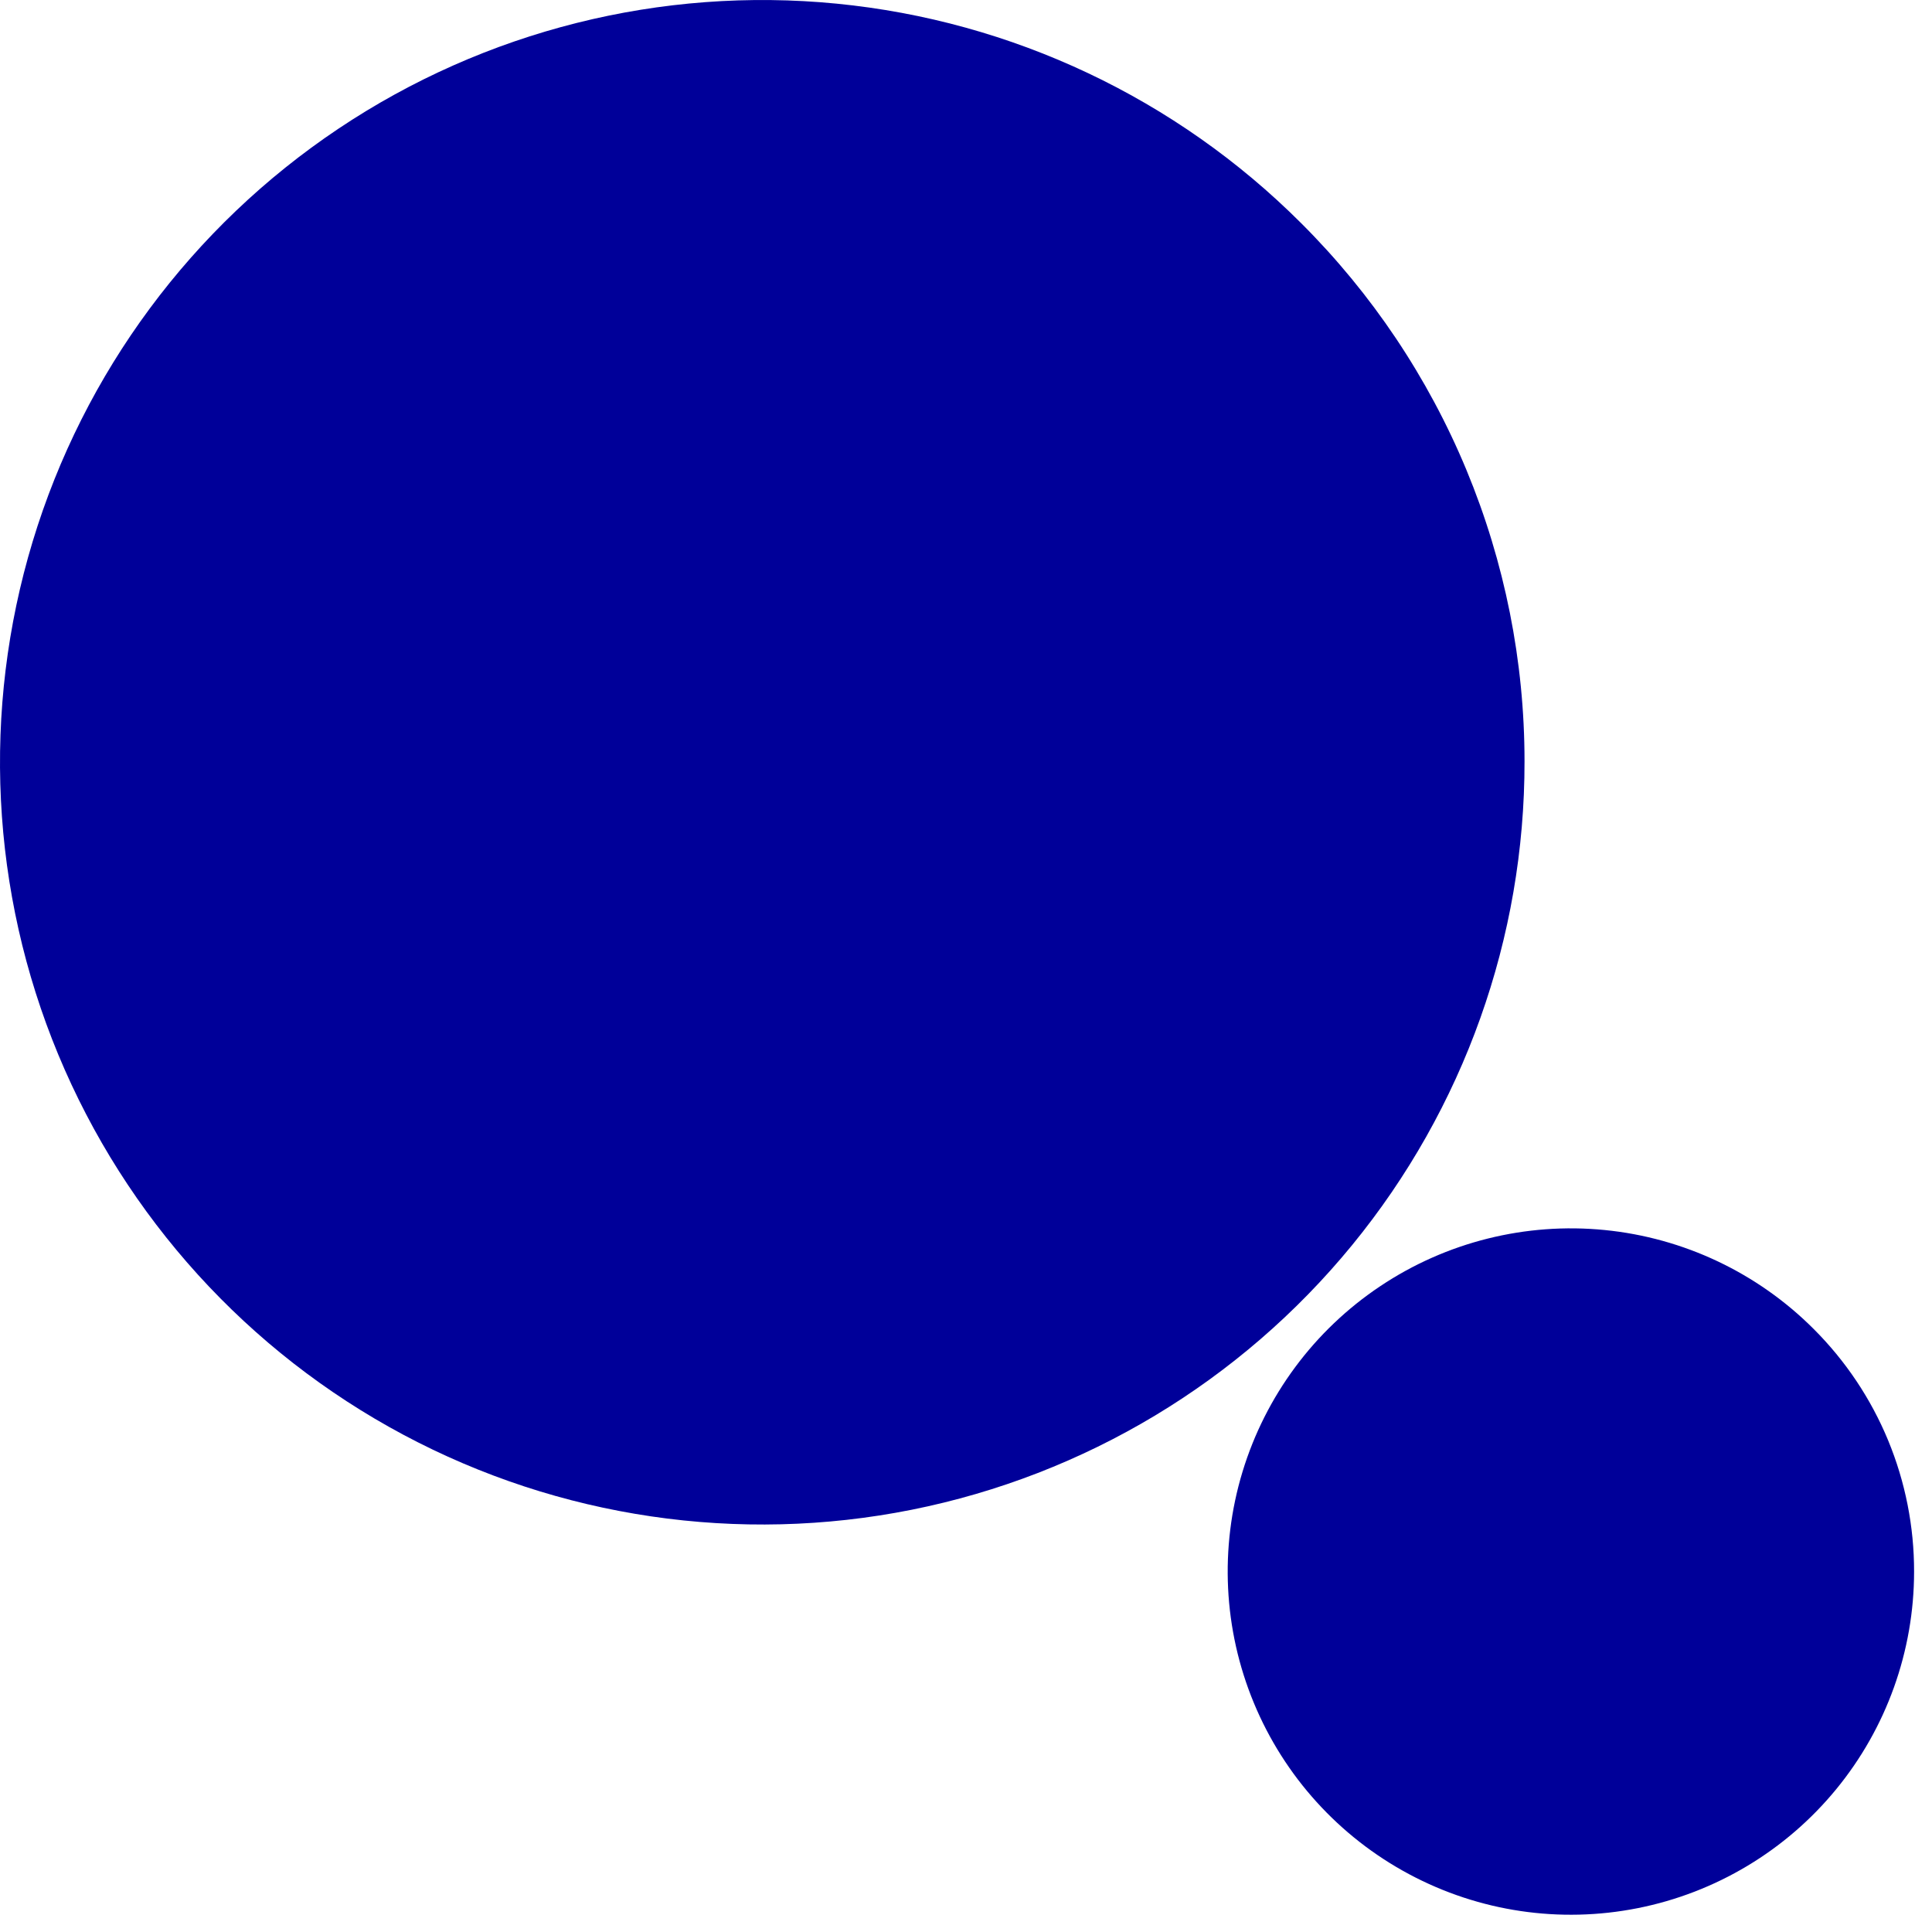 <svg width="55" height="55" viewBox="0 0 55 55" fill="none" xmlns="http://www.w3.org/2000/svg">
<path d="M43.4 21.672C43.407 26.693 41.672 31.561 38.491 35.447C35.31 39.332 30.88 41.994 25.956 42.979C21.032 43.963 15.919 43.21 11.488 40.847C7.058 38.484 3.584 34.658 1.658 30.02C-0.267 25.383 -0.524 20.221 0.93 15.415C2.385 10.608 5.461 6.456 9.634 3.664C13.808 0.872 18.821 -0.386 23.818 0.104C28.816 0.594 33.488 2.802 37.04 6.352C39.056 8.361 40.655 10.749 41.746 13.378C42.837 16.007 43.4 18.825 43.4 21.672Z" fill="#000099"/>
<path d="M54.49 44.742C54.489 47.002 53.705 49.192 52.27 50.939C50.836 52.686 48.84 53.881 46.623 54.321C44.406 54.762 42.105 54.42 40.112 53.353C38.119 52.287 36.557 50.563 35.693 48.475C34.828 46.386 34.715 44.063 35.371 41.9C36.028 39.737 37.414 37.869 39.294 36.614C41.174 35.358 43.431 34.794 45.68 35.016C47.929 35.238 50.032 36.233 51.63 37.832C52.538 38.738 53.259 39.815 53.75 41.001C54.24 42.187 54.492 43.458 54.49 44.742Z" fill="#000099"/>
</svg>
